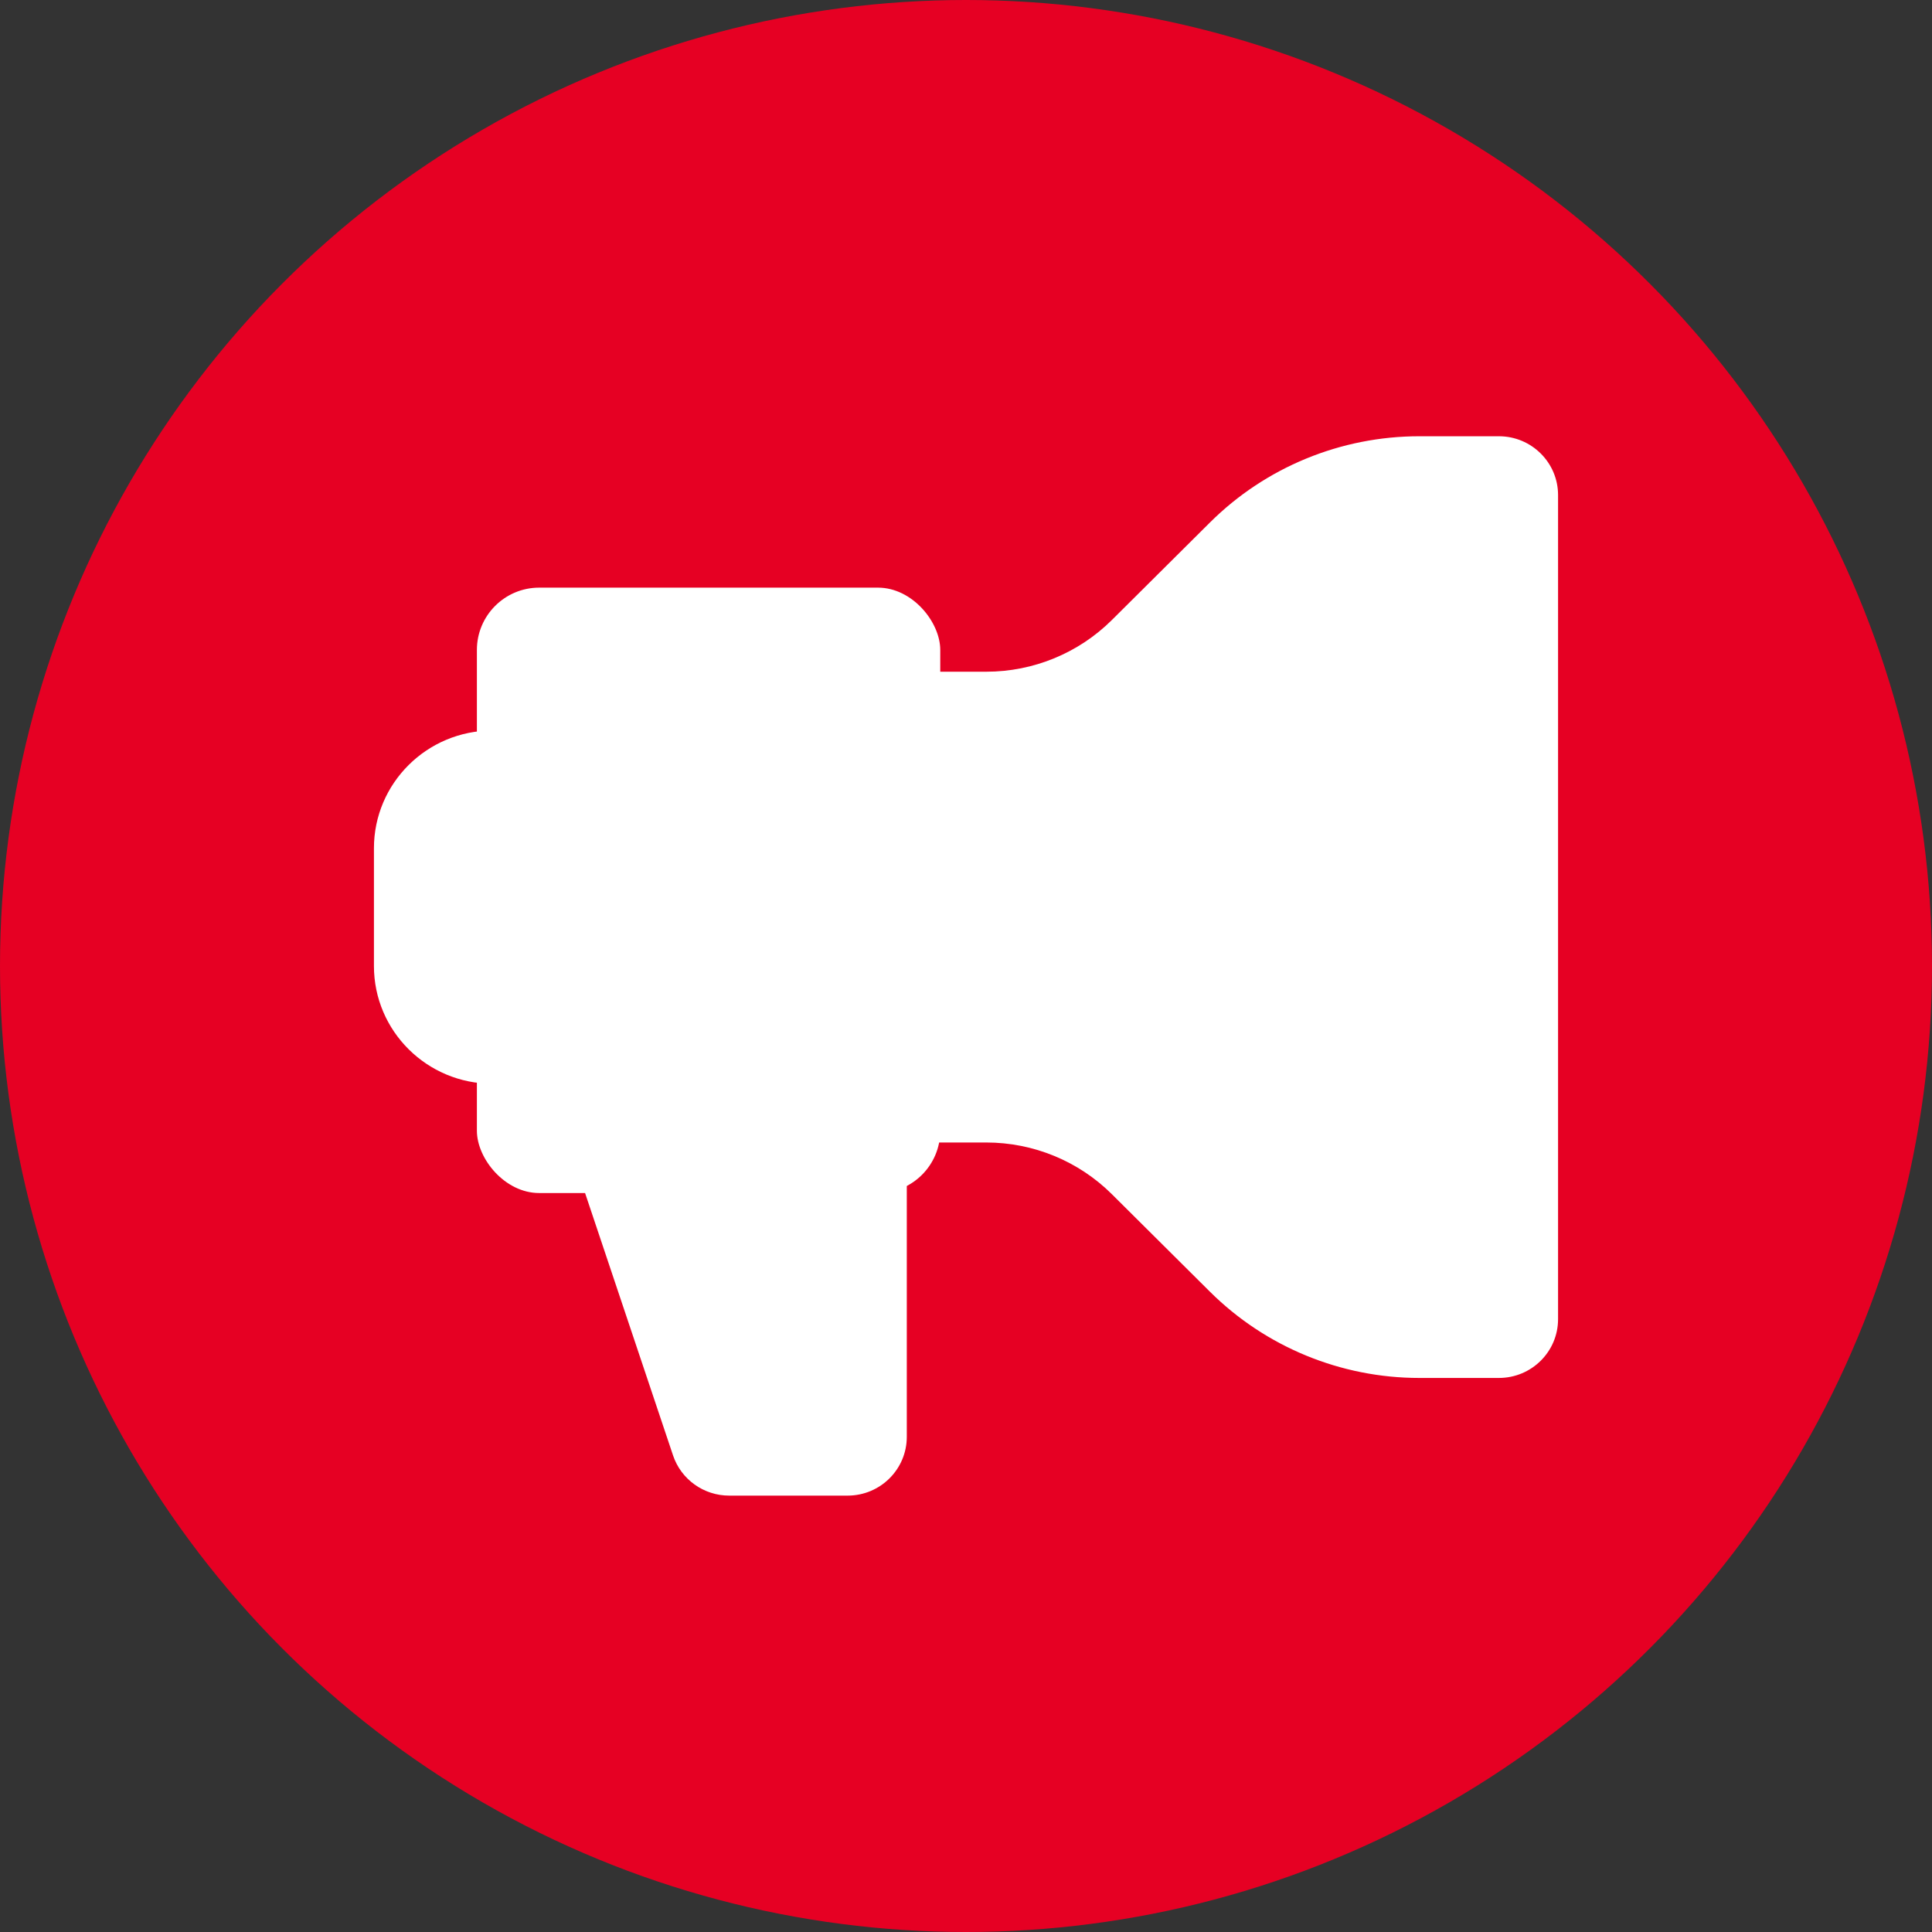 <svg height="31" viewBox="0 0 31 31" width="31" xmlns="http://www.w3.org/2000/svg"><rect x="0" y="0" width="31" height="31" fill="#333333" stroke="none"/><g fill="none" fill-rule="evenodd"><circle cx="15.5" cy="15.5" fill="#e60023" r="15.5"/><g fill="#fff" transform="translate(6 7)"><path d="m2.892 10.667-.093-.278h-.899c-1.049 0-1.9-.846-1.9-1.889v-1.889c0-1.043.851-1.889 1.9-1.889h.95c0-.522.425-.944.95-.944h6.026c.756 0 1.481-.299 2.015-.83l1.574-1.565c.891-.886 2.099-1.383 3.359-1.383h1.276c.525 0 .95.423.95.944v13.222c0 .522-.425.944-.95.944h-1.276c-1.26 0-2.468-.498-3.359-1.383l-1.574-1.565c-.534-.531-1.259-.83-2.015-.83h-1.276v4.722c0 .522-.425.944-.95.944h-1.9c-.409 0-.772-.26-.901-.646l-1.893-5.646c-.005-.014-.01-.028-.014-.042z"/><rect height="9.714" rx="1" width="7.435" x="1.652" y="2.429"/></g></g></svg>
